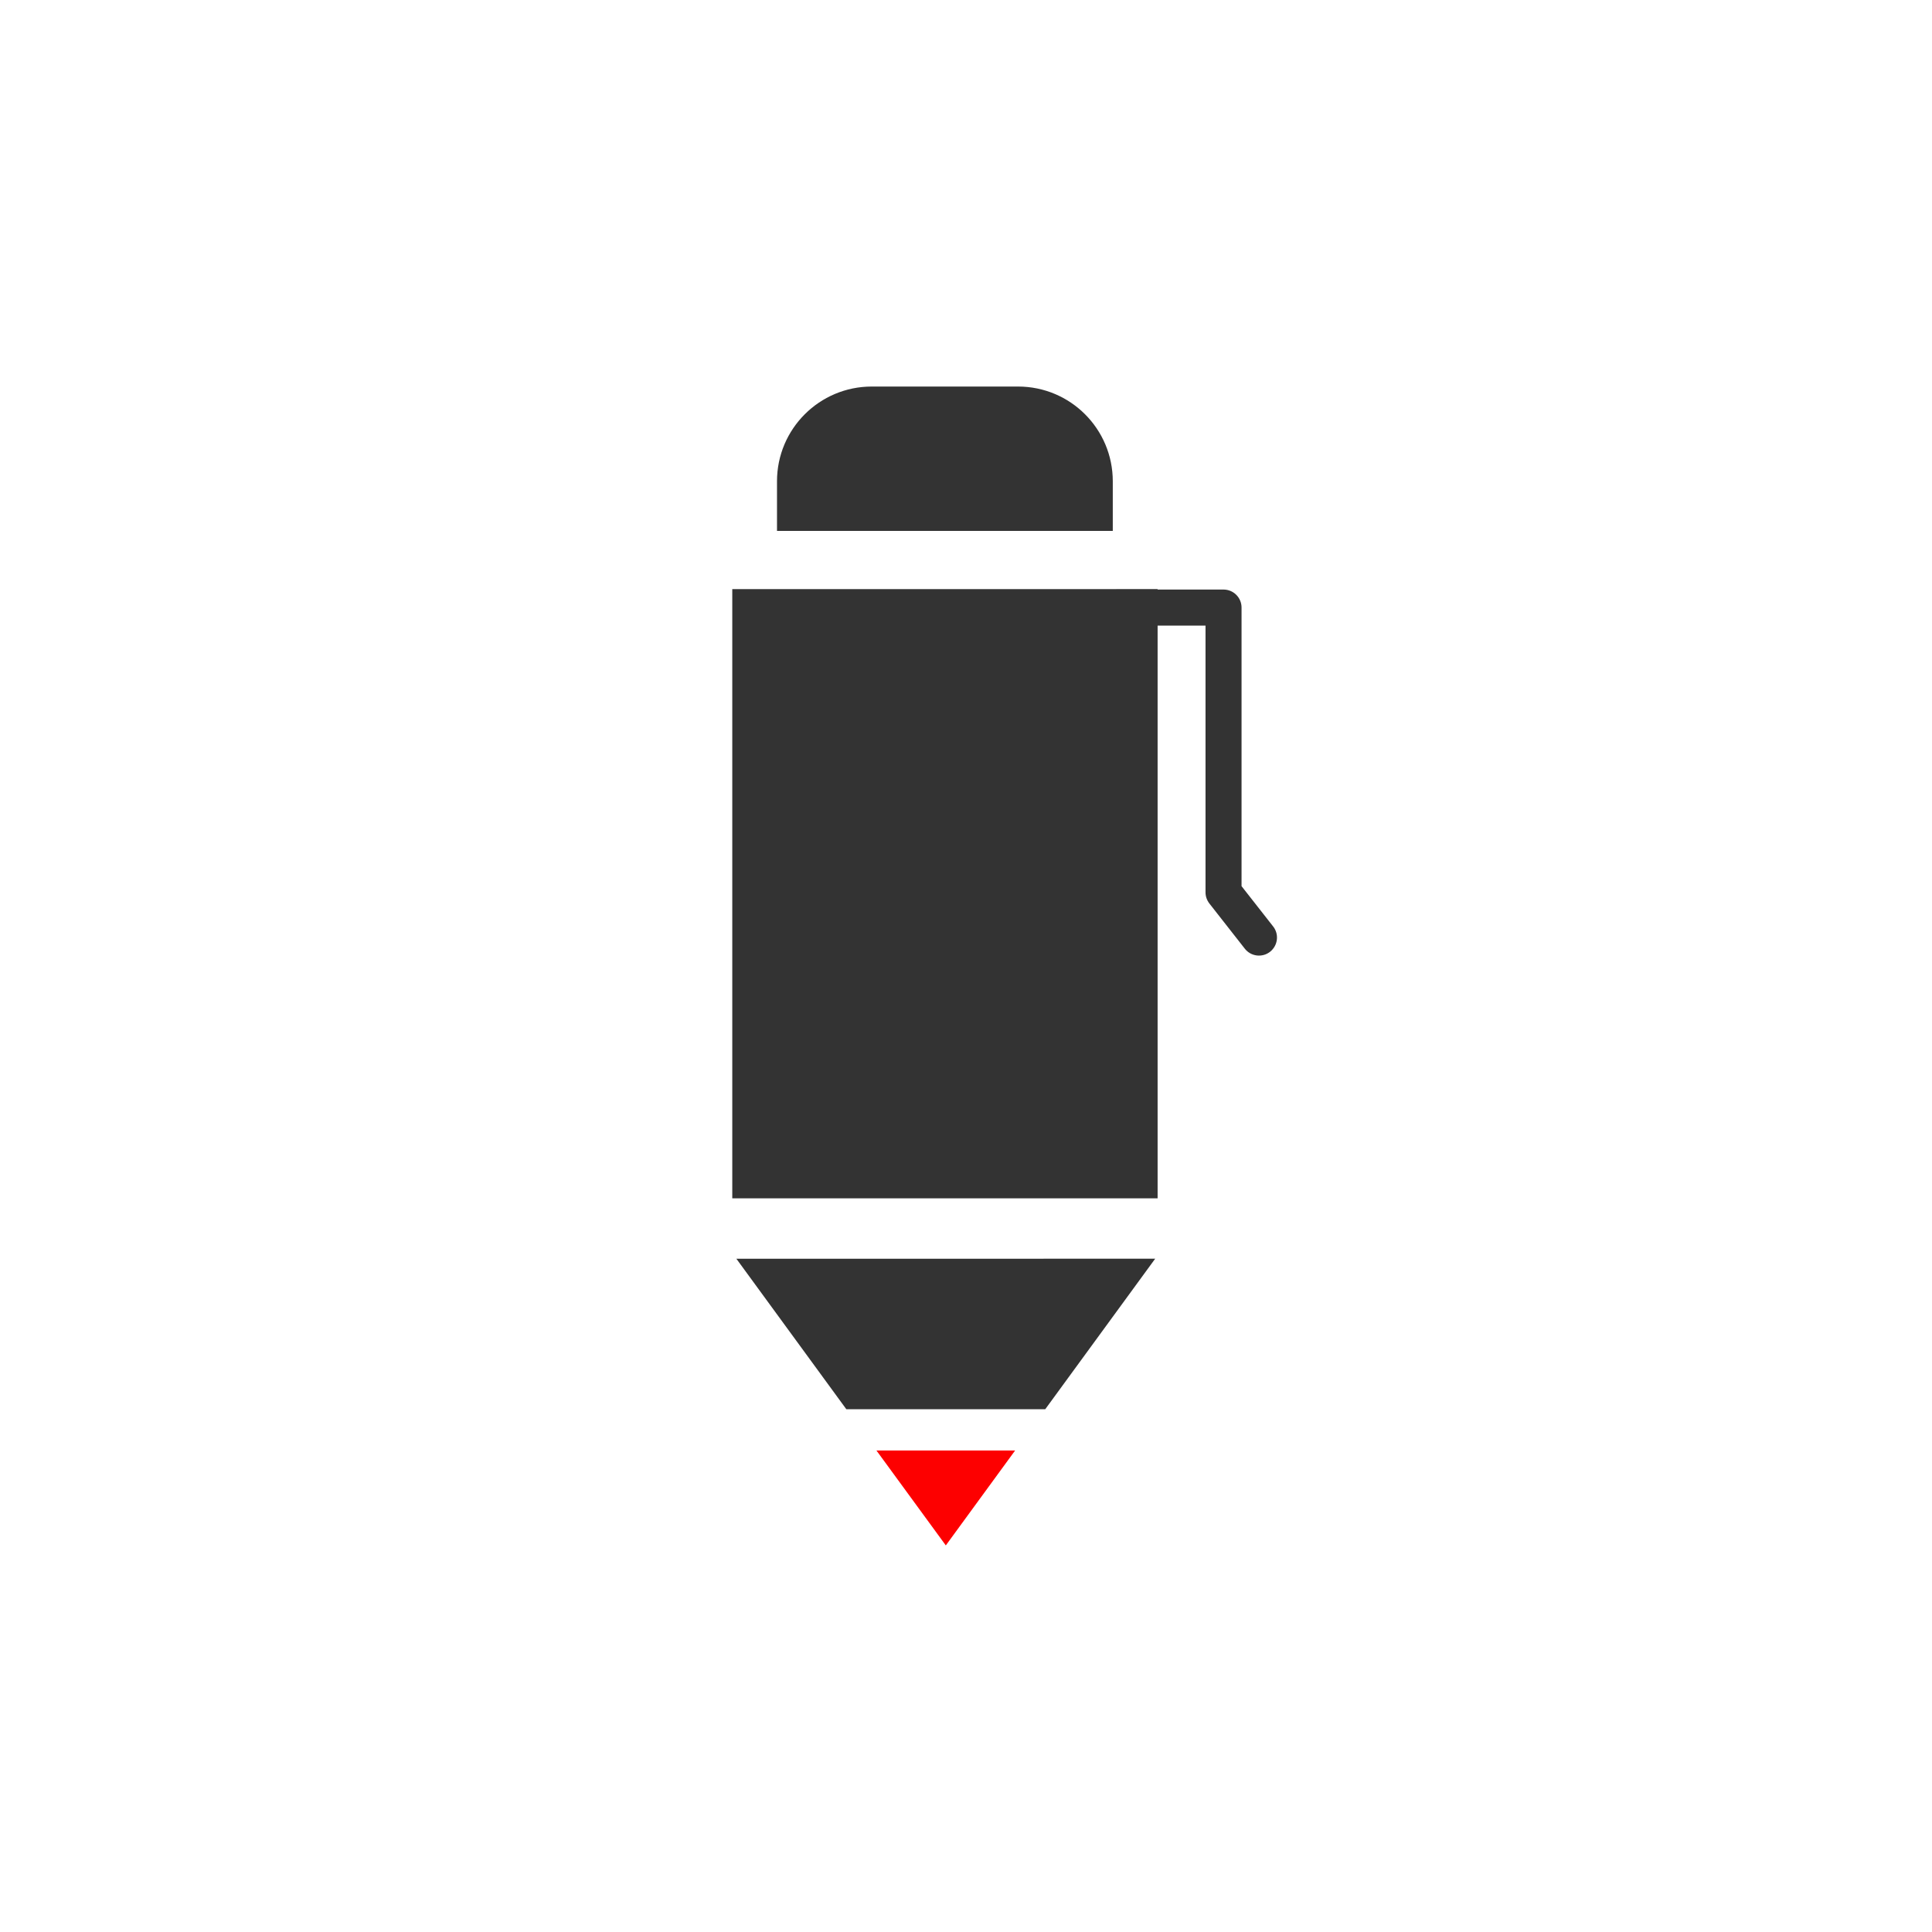 <?xml version="1.0" encoding="UTF-8"?><svg id="_圖層_1" xmlns="http://www.w3.org/2000/svg" viewBox="0 0 400 400"><defs><style>.cls-1{fill:#333;}.cls-2{fill:#fd0000;}</style></defs><polygon class="cls-2" points="195.82 319.96 210.17 300.31 181.46 300.31 195.82 319.96"/><polygon class="cls-1" points="152.46 260.61 175.22 291.76 216.41 291.76 239.17 260.6 152.46 260.61"/><path class="cls-1" d="m230.39,109.93v-10.29c0-10.83-8.77-19.61-19.61-19.61h-30.3c-10.83,0-19.61,8.78-19.61,19.61v10.28s69.51,0,69.51,0Z"/><rect class="cls-1" x="151.61" y="121.97" width="88.06" height="126.13"/><path class="cls-1" d="m263.3,196.75c-.11.11-.22.21-.34.3-1.62,1.27-3.97.99-5.24-.64l-7.33-9.35c-.51-.66-.8-1.47-.8-2.3v-55.24s-18.26,0-18.26,0c-2.06,0-3.73-1.67-3.73-3.73,0-2.06,1.67-3.73,3.73-3.73h21.99c2.06,0,3.73,1.67,3.73,3.73v57.68s6.54,8.34,6.54,8.34c1.18,1.5,1.02,3.62-.3,4.94Z"/></svg>